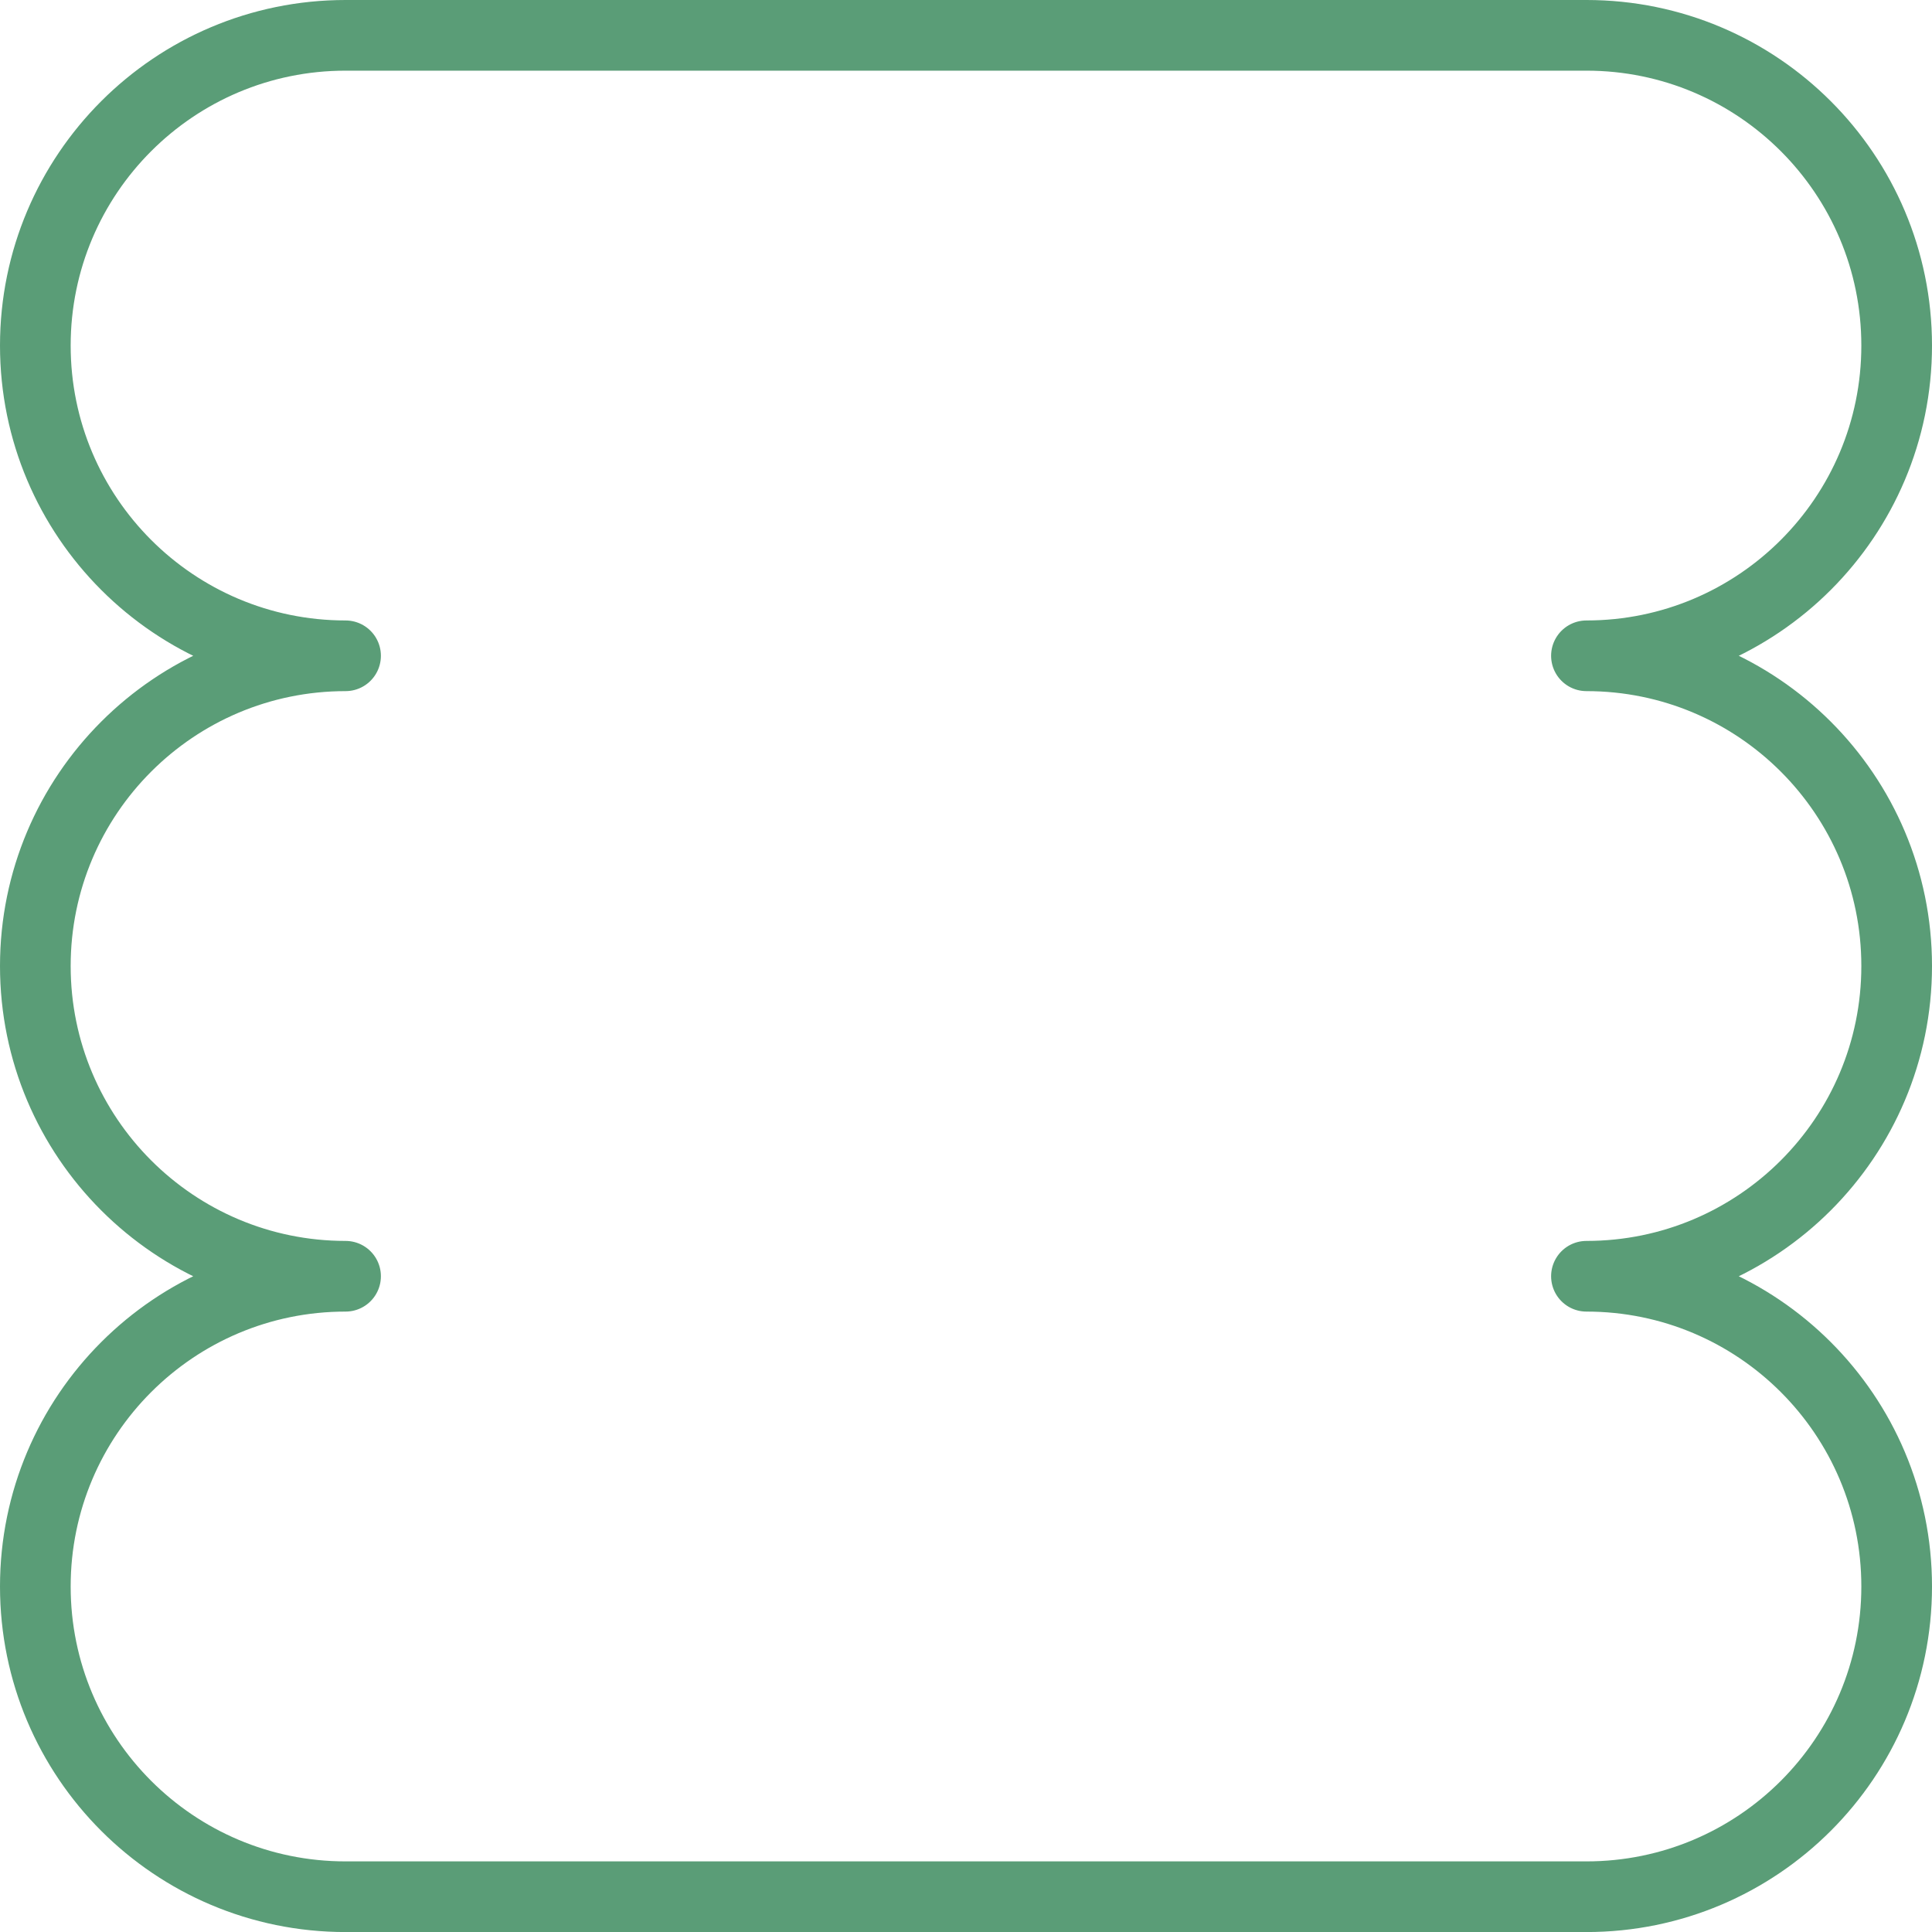 <?xml version="1.0" encoding="UTF-8"?> <svg xmlns="http://www.w3.org/2000/svg" id="Layer_2" viewBox="0 0 402.99 402.99"><defs><style>.cls-1{fill:none;stroke:#5a9d77;stroke-linecap:round;stroke-linejoin:round;stroke-width:14.74px;}</style></defs><g id="Layer_1-2"><path class="cls-1" d="M395.62,72.08h0c0-35.74-28.97-64.71-64.71-64.71H72.08C36.34,7.37,7.37,36.34,7.37,72.08h0c0,35.74,28.97,64.71,64.71,64.71-35.74,0-64.71,28.97-64.71,64.71s28.97,64.71,64.71,64.71c-35.74,0-64.71,28.97-64.71,64.71s28.97,64.71,64.71,64.71h258.83c35.74,0,64.71-28.97,64.71-64.71s-28.97-64.71-64.71-64.71c35.74,0,64.71-28.97,64.71-64.71s-28.97-64.71-64.71-64.71h0c35.74,0,64.71-28.97,64.71-64.71Z"></path></g></svg> 